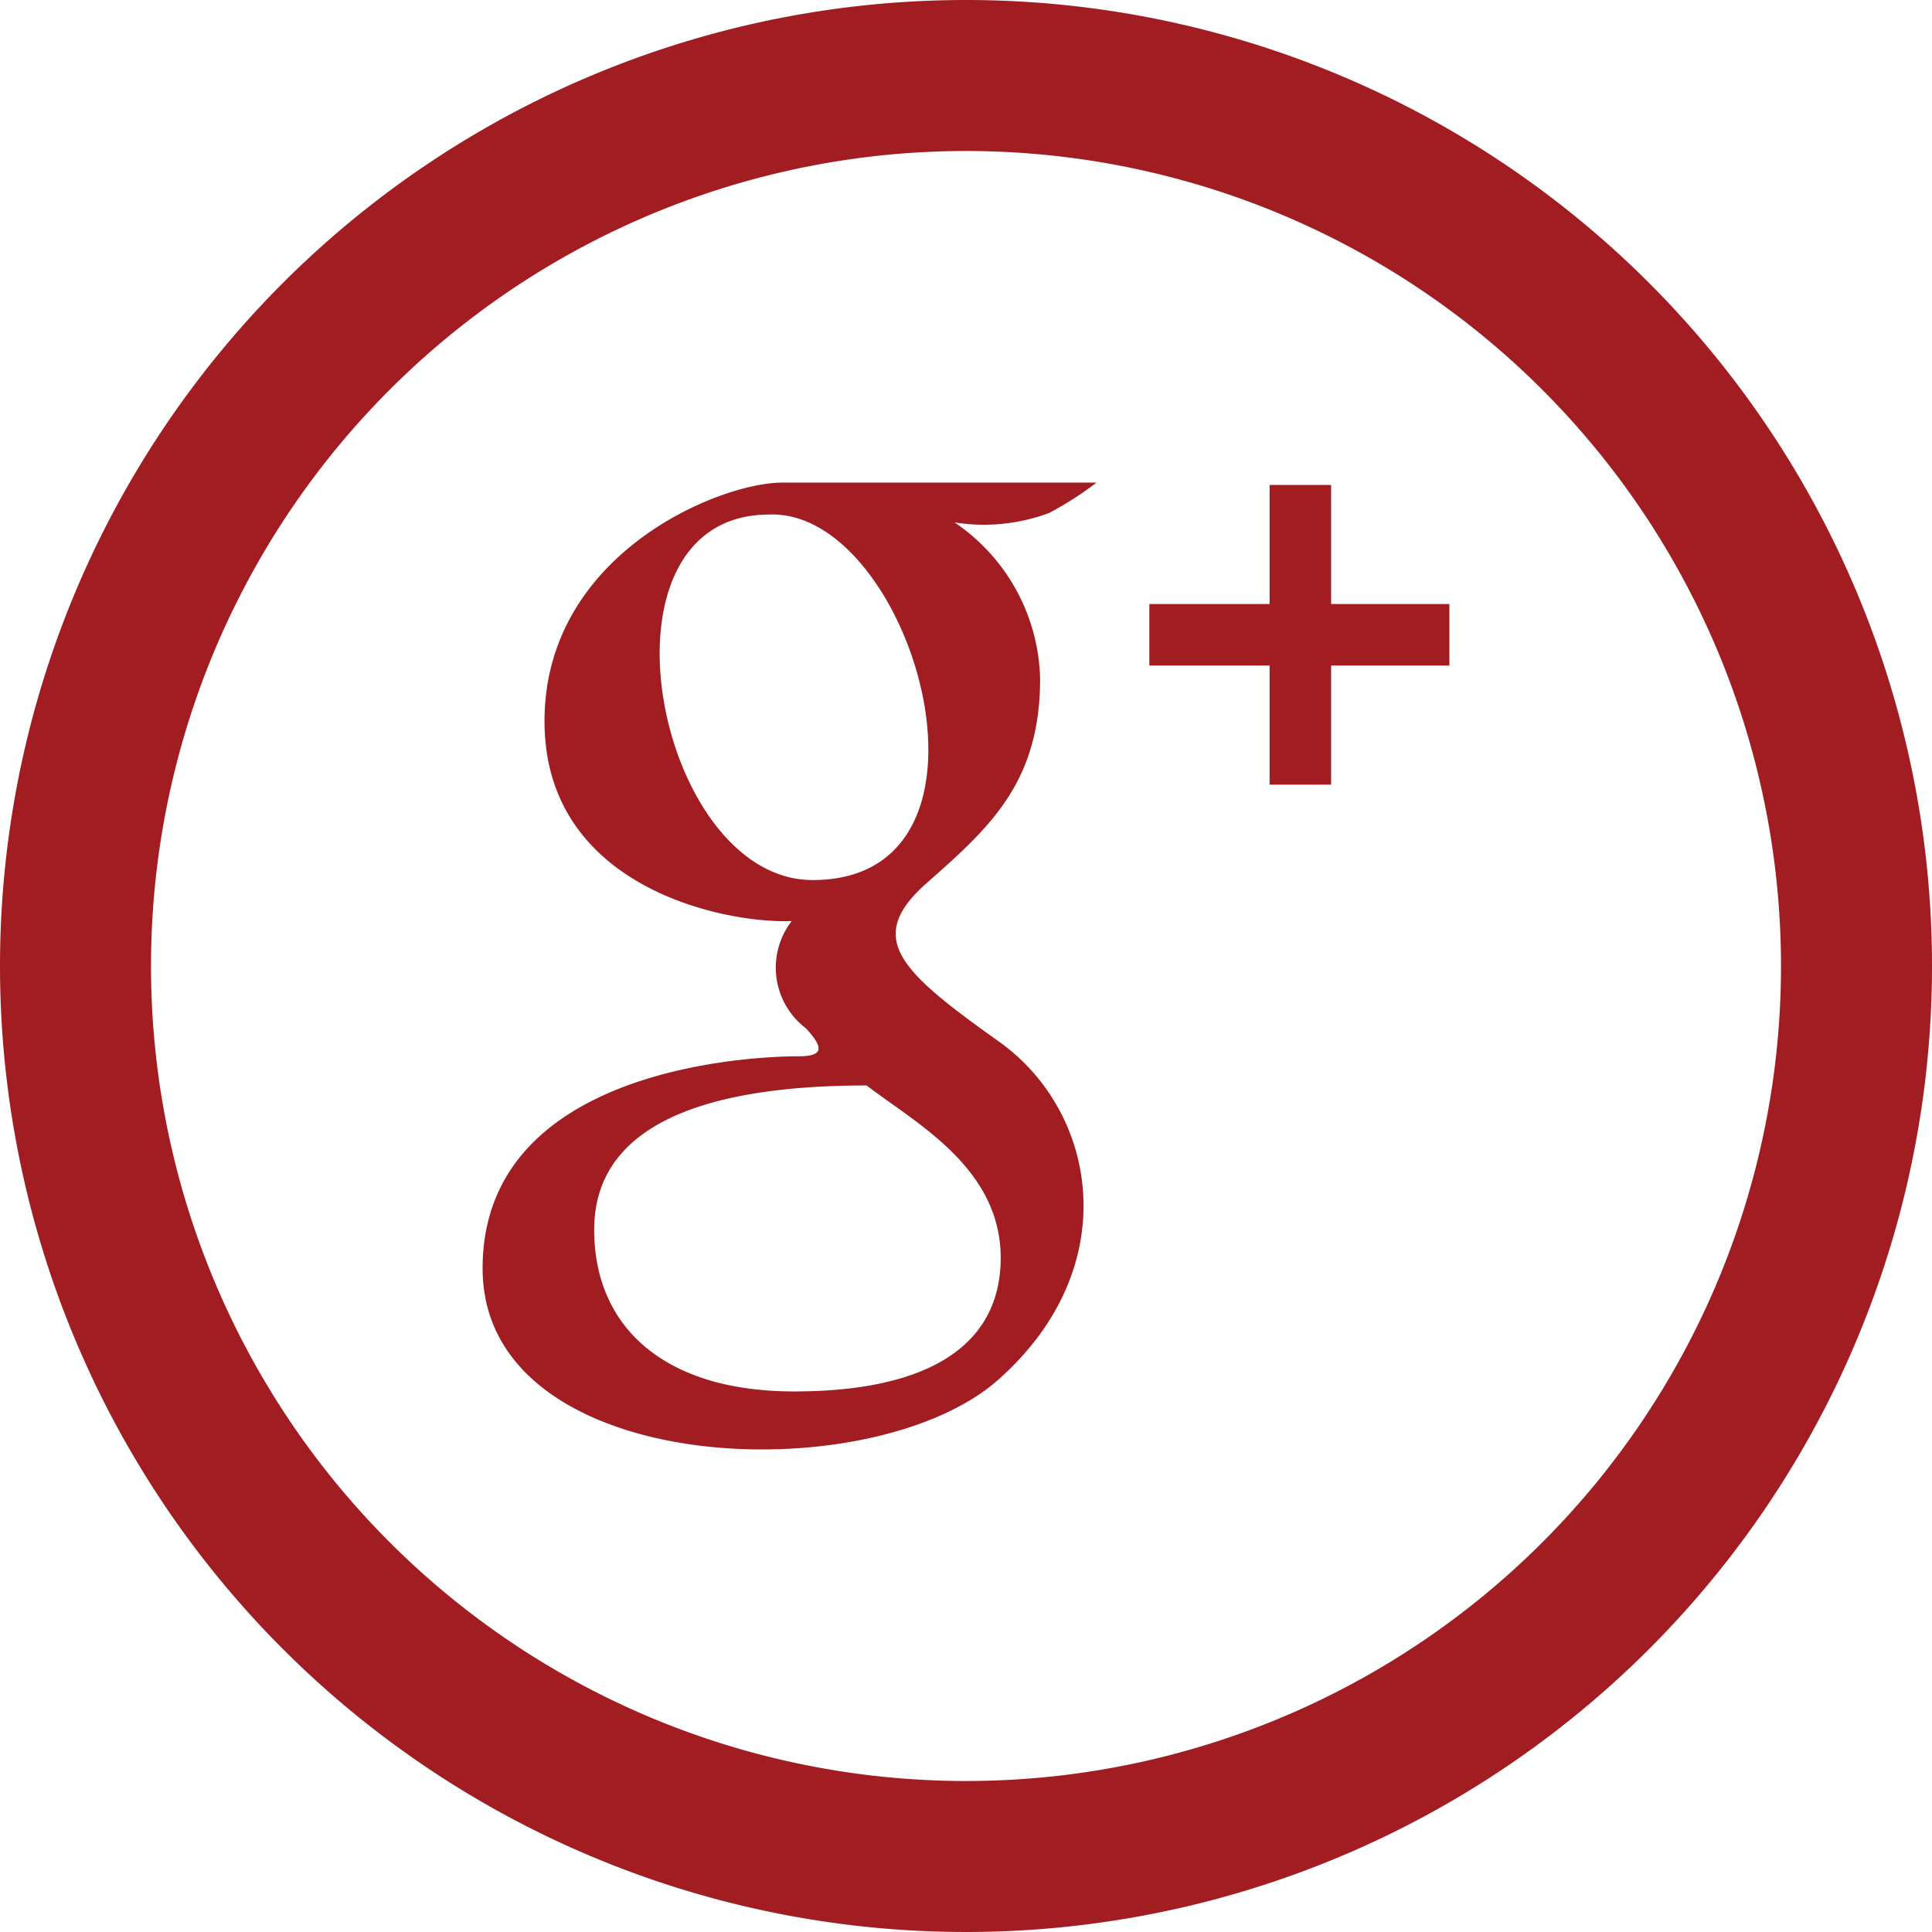 <svg xmlns="http://www.w3.org/2000/svg" width="49" height="49" viewBox="0 0 49 49">
  <defs>
    <style>
      .cls-1 {
        fill: #a21d21;
        fill-rule: evenodd;
      }
    </style>
  </defs>
  <path id="udostepnij_google.svg" class="cls-1" d="M1043.5,2674a24.5,24.5,0,1,0,24.5,24.5A24.5,24.5,0,0,0,1043.5,2674Zm0,45.17a20.67,20.67,0,1,1,20.67-20.67A20.665,20.665,0,0,1,1043.5,2719.17Zm0.84-18.75c-2.5-1.78-3.43-2.62-1.83-4.03s2.87-2.55,2.87-5.18a4.924,4.924,0,0,0-2.17-3.96,4.749,4.749,0,0,0,2.4-.24,8.707,8.707,0,0,0,1.2-.77h-7.97c-1.6,0-6.03,1.81-6.03,6.05s4.6,5.14,6.27,5.07a1.93,1.93,0,0,0,.36,2.72c0.5,0.54.4,0.71-.2,0.71s-8,.08-8,5.38,9.84,5.68,13.07,2.83S1046.84,2702.2,1044.34,2700.42Zm-4.73-4.1c-3.97,0-5.77-9.27-1.1-9.27C1042.14,2686.91,1044.88,2696.32,1039.61,2696.32Zm-0.47,12.97c-3.3,0-5.07-1.64-5.07-4.1s2.4-3.66,6.91-3.66c1.22,0.94,3.4,2.08,3.4,4.37S1042.44,2709.29,1039.14,2709.29Zm13.62-22.99v3.02h3v1.56h-3v3.02h-1.56v-3.02h-3.05v-1.56h3.05v-3.02h1.56Z" transform="translate(-1019 -2674)"/>
</svg>
